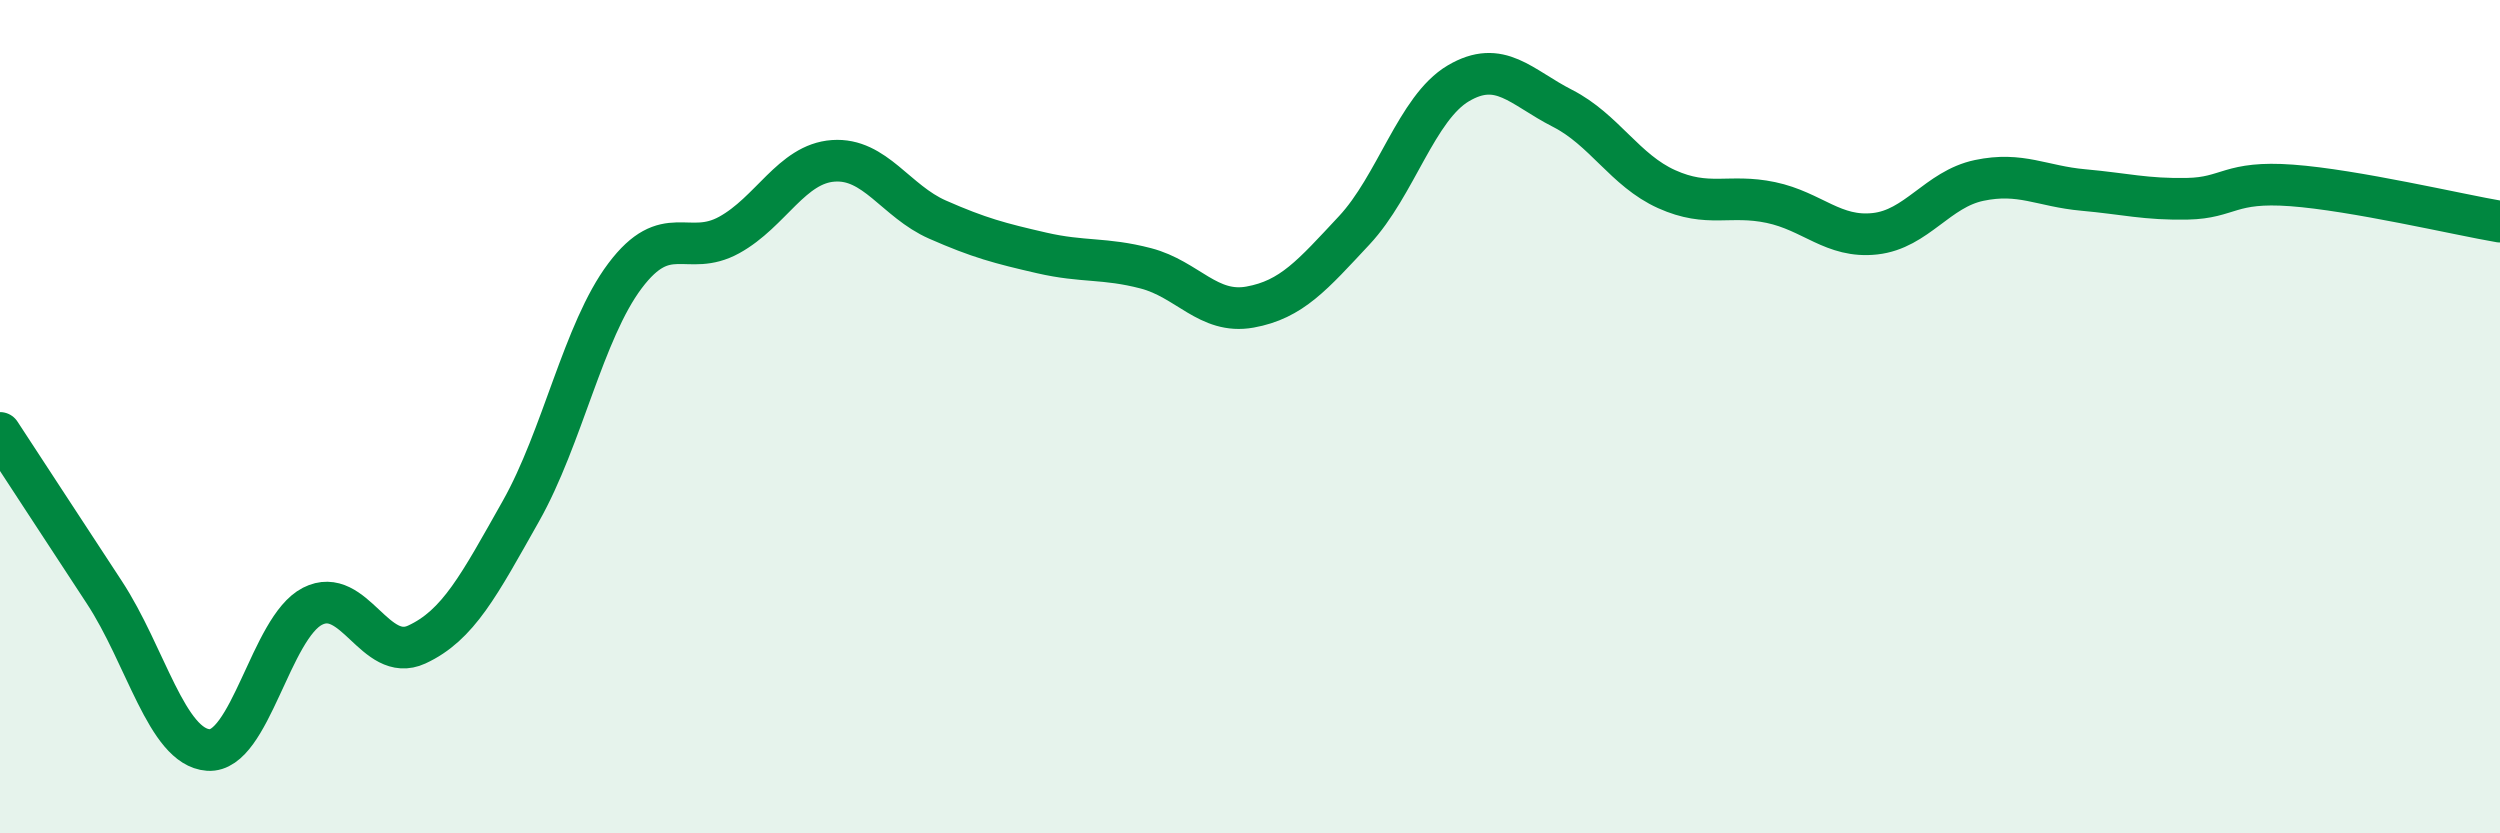 
    <svg width="60" height="20" viewBox="0 0 60 20" xmlns="http://www.w3.org/2000/svg">
      <path
        d="M 0,10.39 C 0.5,11.15 1.5,12.69 2.5,14.21 C 3.5,15.73 4,17.93 5,18 C 6,18.07 6.5,15.06 7.5,14.55 C 8.5,14.04 9,15.93 10,15.47 C 11,15.01 11.5,14.04 12.5,12.27 C 13.5,10.5 14,7.95 15,6.62 C 16,5.29 16.5,6.19 17.5,5.64 C 18.5,5.09 19,3.93 20,3.86 C 21,3.79 21.5,4.83 22.5,5.27 C 23.5,5.71 24,5.84 25,6.07 C 26,6.3 26.5,6.18 27.5,6.44 C 28.5,6.7 29,7.55 30,7.37 C 31,7.19 31.5,6.6 32.5,5.53 C 33.5,4.46 34,2.59 35,2 C 36,1.41 36.5,2.09 37.5,2.6 C 38.5,3.11 39,4.09 40,4.54 C 41,4.99 41.5,4.65 42.5,4.86 C 43.5,5.07 44,5.72 45,5.61 C 46,5.5 46.5,4.54 47.5,4.33 C 48.5,4.12 49,4.47 50,4.56 C 51,4.65 51.5,4.79 52.5,4.77 C 53.5,4.75 53.5,4.34 55,4.45 C 56.5,4.56 59,5.15 60,5.32L60 20L0 20Z"
        fill="#008740"
        opacity="0.1"
        stroke-linecap="round"
        stroke-linejoin="round"
      />
      <path
        d="M 0,10.39 C 0.5,11.15 1.5,12.69 2.5,14.21 C 3.5,15.73 4,17.93 5,18 C 6,18.07 6.5,15.06 7.5,14.55 C 8.5,14.04 9,15.93 10,15.47 C 11,15.01 11.5,14.04 12.5,12.27 C 13.5,10.5 14,7.95 15,6.62 C 16,5.29 16.5,6.19 17.5,5.64 C 18.5,5.09 19,3.93 20,3.86 C 21,3.79 21.5,4.83 22.5,5.27 C 23.5,5.71 24,5.84 25,6.07 C 26,6.3 26.5,6.18 27.5,6.44 C 28.5,6.7 29,7.55 30,7.37 C 31,7.19 31.5,6.6 32.5,5.53 C 33.5,4.46 34,2.59 35,2 C 36,1.41 36.5,2.09 37.5,2.6 C 38.5,3.11 39,4.09 40,4.54 C 41,4.99 41.5,4.65 42.5,4.86 C 43.5,5.07 44,5.72 45,5.61 C 46,5.5 46.5,4.54 47.5,4.33 C 48.5,4.12 49,4.47 50,4.56 C 51,4.65 51.5,4.79 52.5,4.77 C 53.5,4.75 53.5,4.34 55,4.45 C 56.5,4.56 59,5.15 60,5.32"
        stroke="#008740"
        stroke-width="1"
        fill="none"
        stroke-linecap="round"
        stroke-linejoin="round"
      />
    </svg>
  